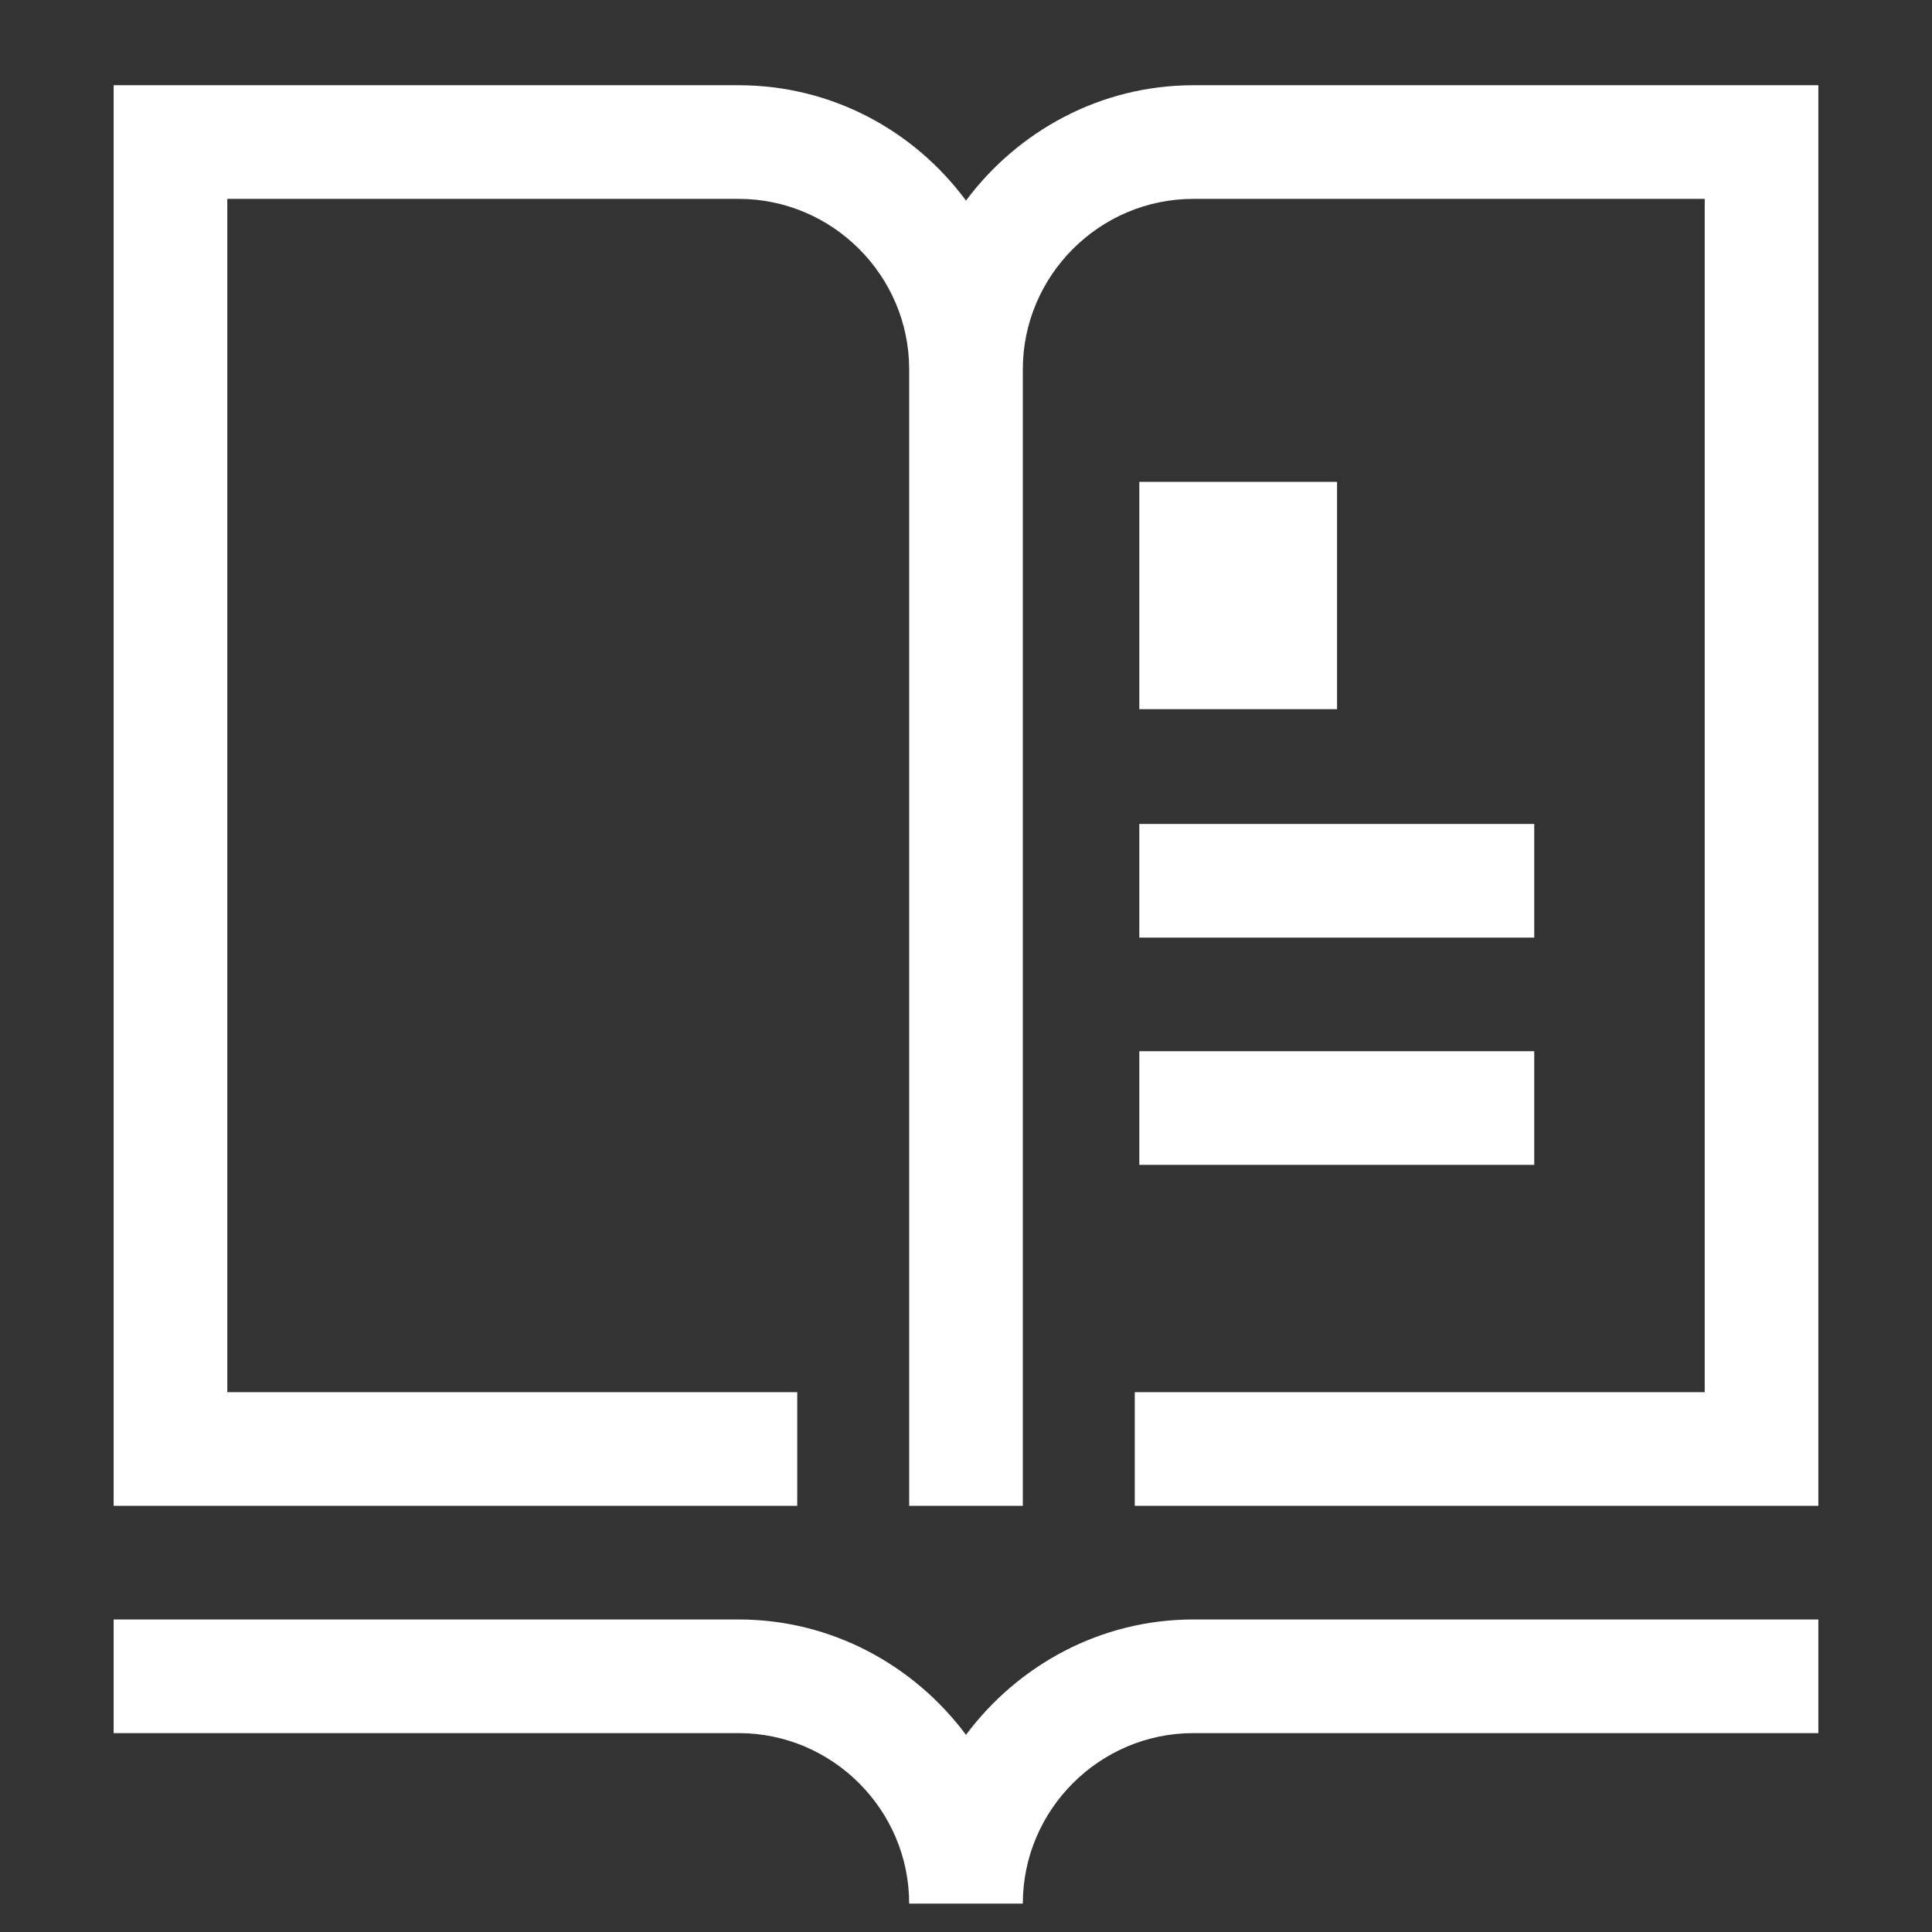 <?xml version="1.0" encoding="utf-8"?>
<!-- Generator: Adobe Illustrator 25.1.0, SVG Export Plug-In . SVG Version: 6.00 Build 0)  -->
<svg version="1.1" id="Icons" xmlns="http://www.w3.org/2000/svg" xmlns:xlink="http://www.w3.org/1999/xlink" x="0px" y="0px"
	 viewBox="0 0 34 34" style="enable-background:new 0 0 34 34;" xml:space="preserve">
<rect x="0" y="0" width="34" height="34" fill="#333333" stroke="none"/>
<style type="text/css">
	.st0{fill:#FFFFFF;}
</style>
<path class="st0" d="M21,28.5h11v2H21c-1.65,0-3,1.35-3,3h-2c0-1.65-1.35-3-3-3H2v-2h11c1.64,0,3.09,0.81,4,2.03
	C17.91,29.31,19.36,28.5,21,28.5z M21,1.5c-1.64,0-3.09,0.81-4,2.03c-0.91-1.23-2.36-2.03-4-2.03H2v25h12.03v-2H4v-21h9
	c1.65,0,3,1.35,3,3v20h2v-20c0-1.65,1.35-3,3-3h9v21H19.97v2H32v-25H21z M20.05,16.5H27v-2h-6.95V16.5z M20.05,20.5H27v-2h-6.95
	V20.5z M20.05,8.48v4h3.48v-4H20.05z"/>
</svg>
